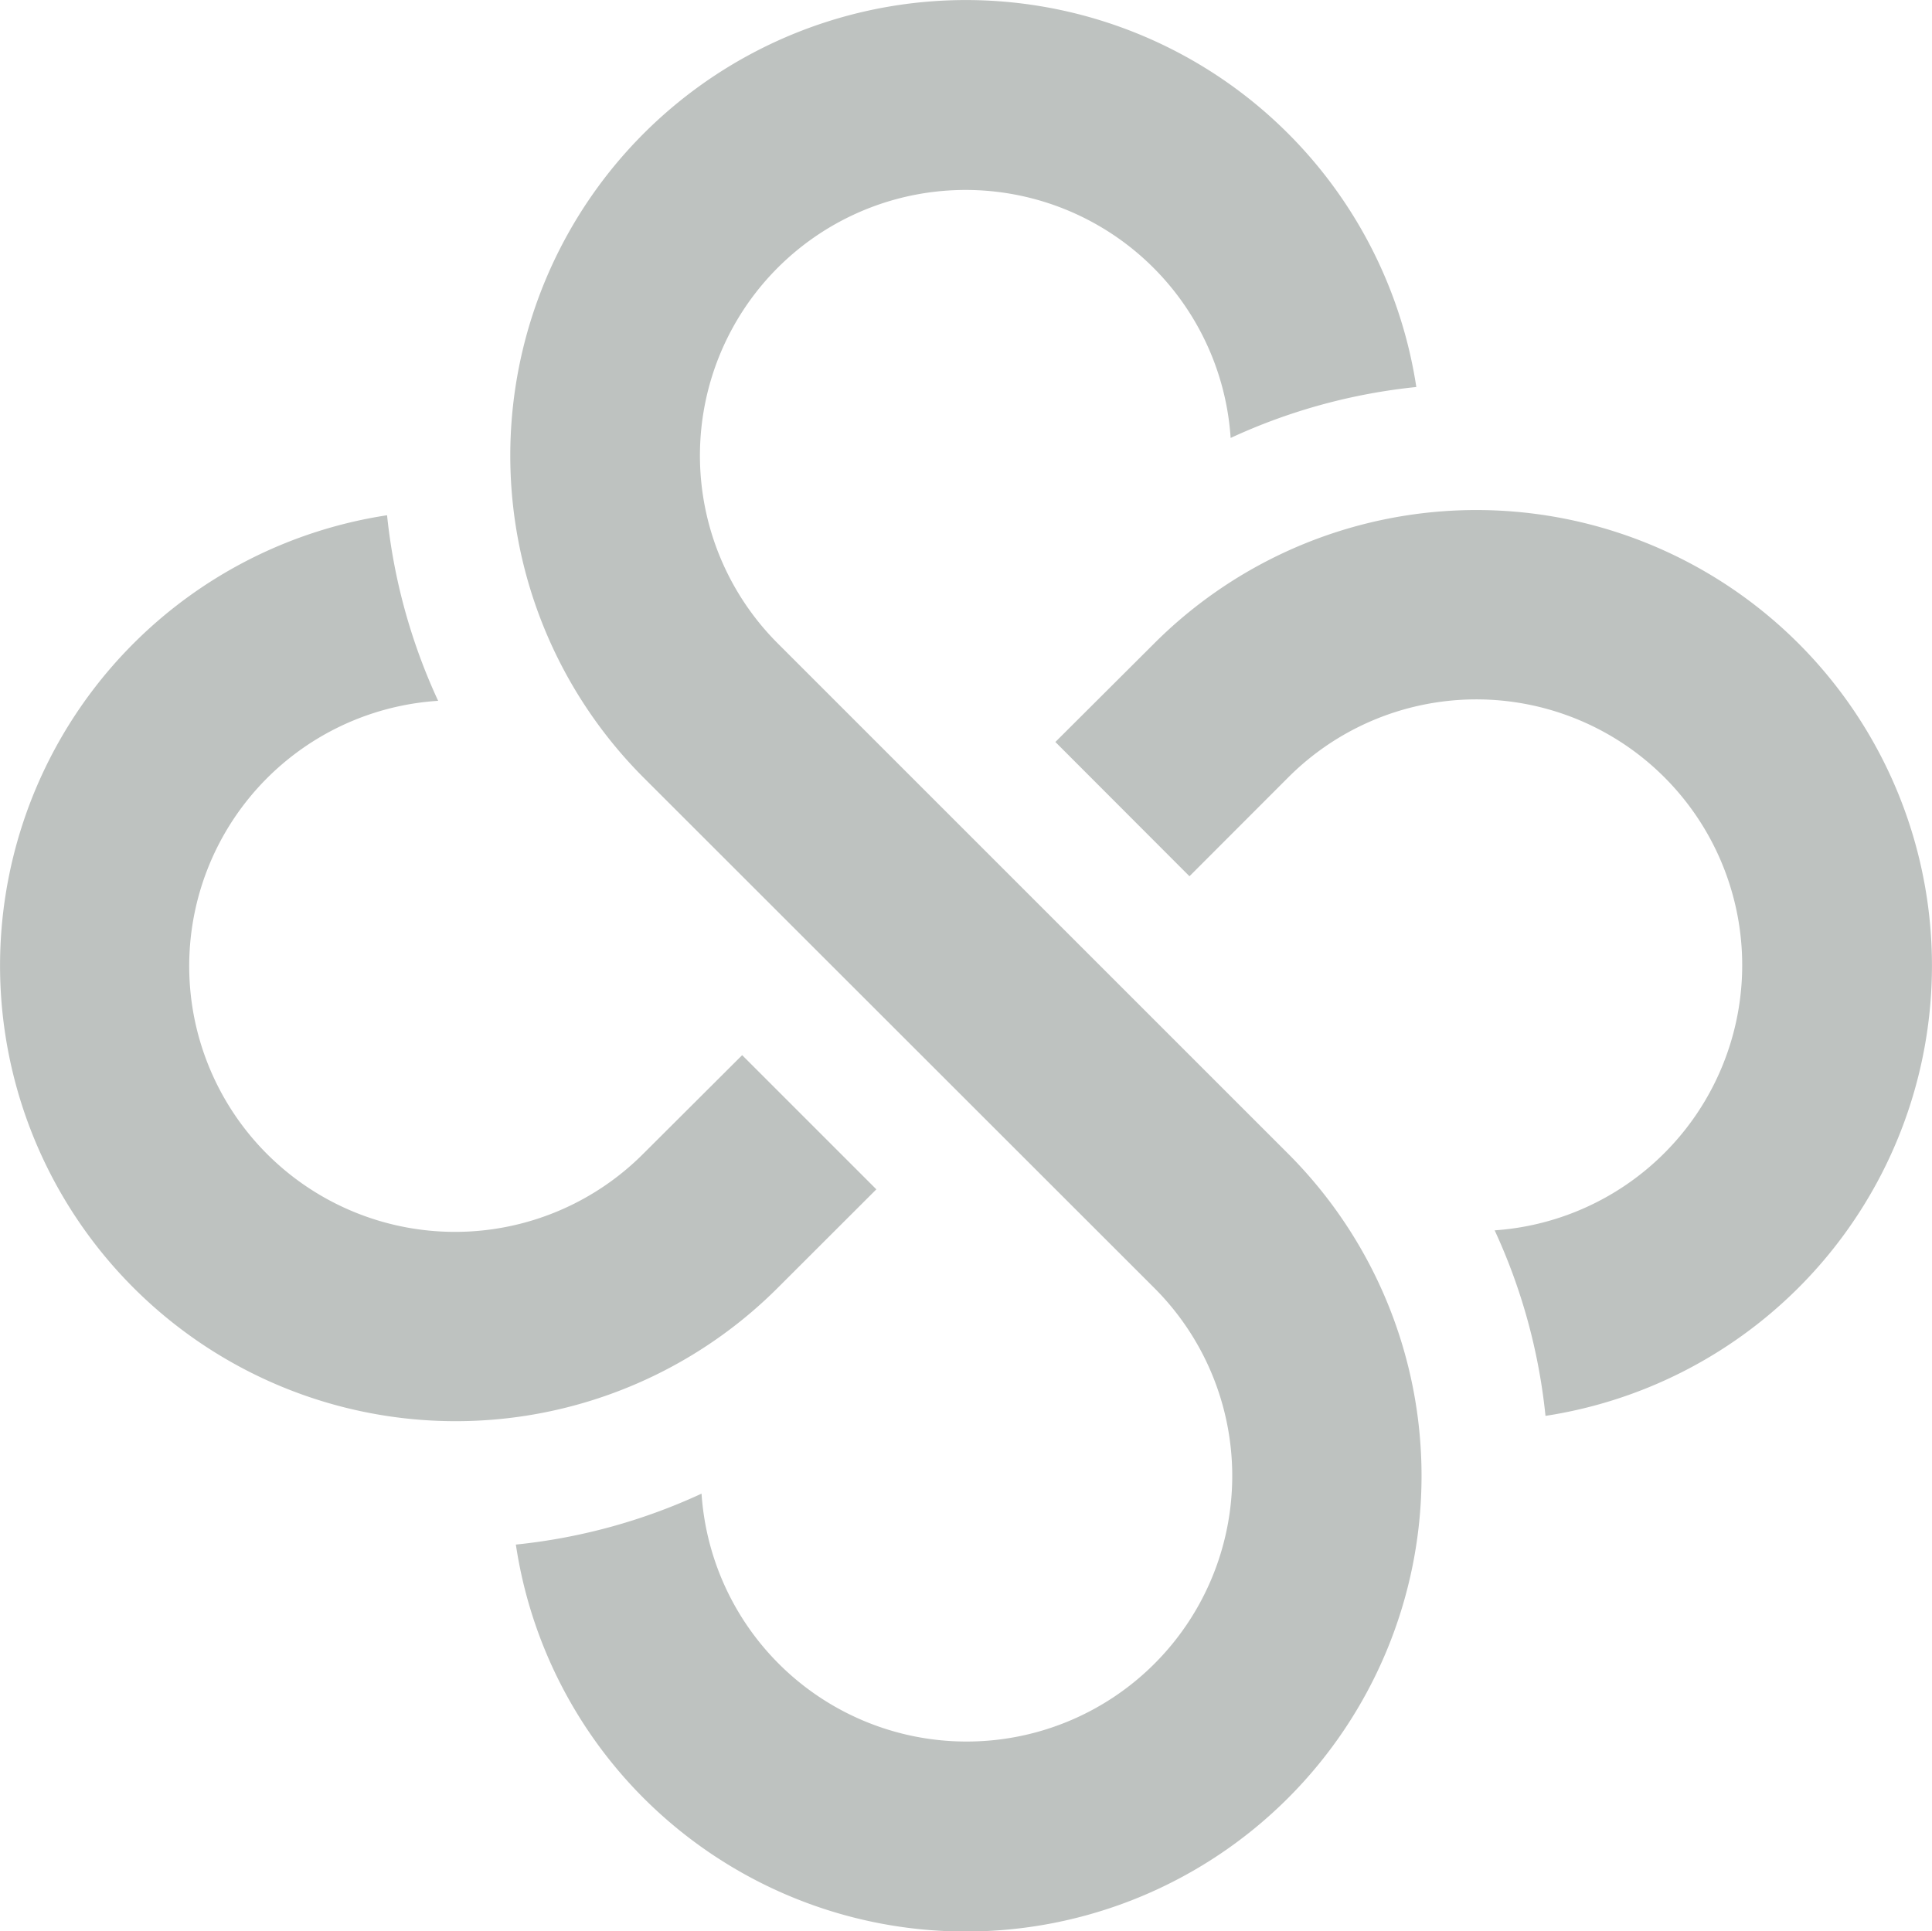 <svg xmlns="http://www.w3.org/2000/svg" width="21.164" height="21.159" viewBox="0 0 21.164 21.159">
    <path id="logo" d="M7.051,19.7a4.969,4.969,0,0,1-1.4-2.778,6.379,6.379,0,0,0,2.034-.558,2.91,2.91,0,1,0,4.96-2.253L7.051,8.52a4.991,4.991,0,1,1,8.464-4.28,6.382,6.382,0,0,0-2.034.558A2.91,2.91,0,1,0,8.521,7.05l5.588,5.588A4.991,4.991,0,0,1,7.051,19.7ZM4.8,7.679A6.4,6.4,0,0,1,4.24,5.645a4.991,4.991,0,1,0,4.281,8.463L9.6,13.03l-1.47-1.47-1.08,1.077A2.912,2.912,0,1,1,4.8,7.678Zm11.573,5.8a6.38,6.38,0,0,1,.557,2.033A4.991,4.991,0,1,0,12.643,7.05L11.561,8.129,13.03,9.6,14.109,8.52a2.912,2.912,0,1,1,2.255,4.96Z" transform="translate(0 0)" fill="#bec2c0"/>
  </svg>
  